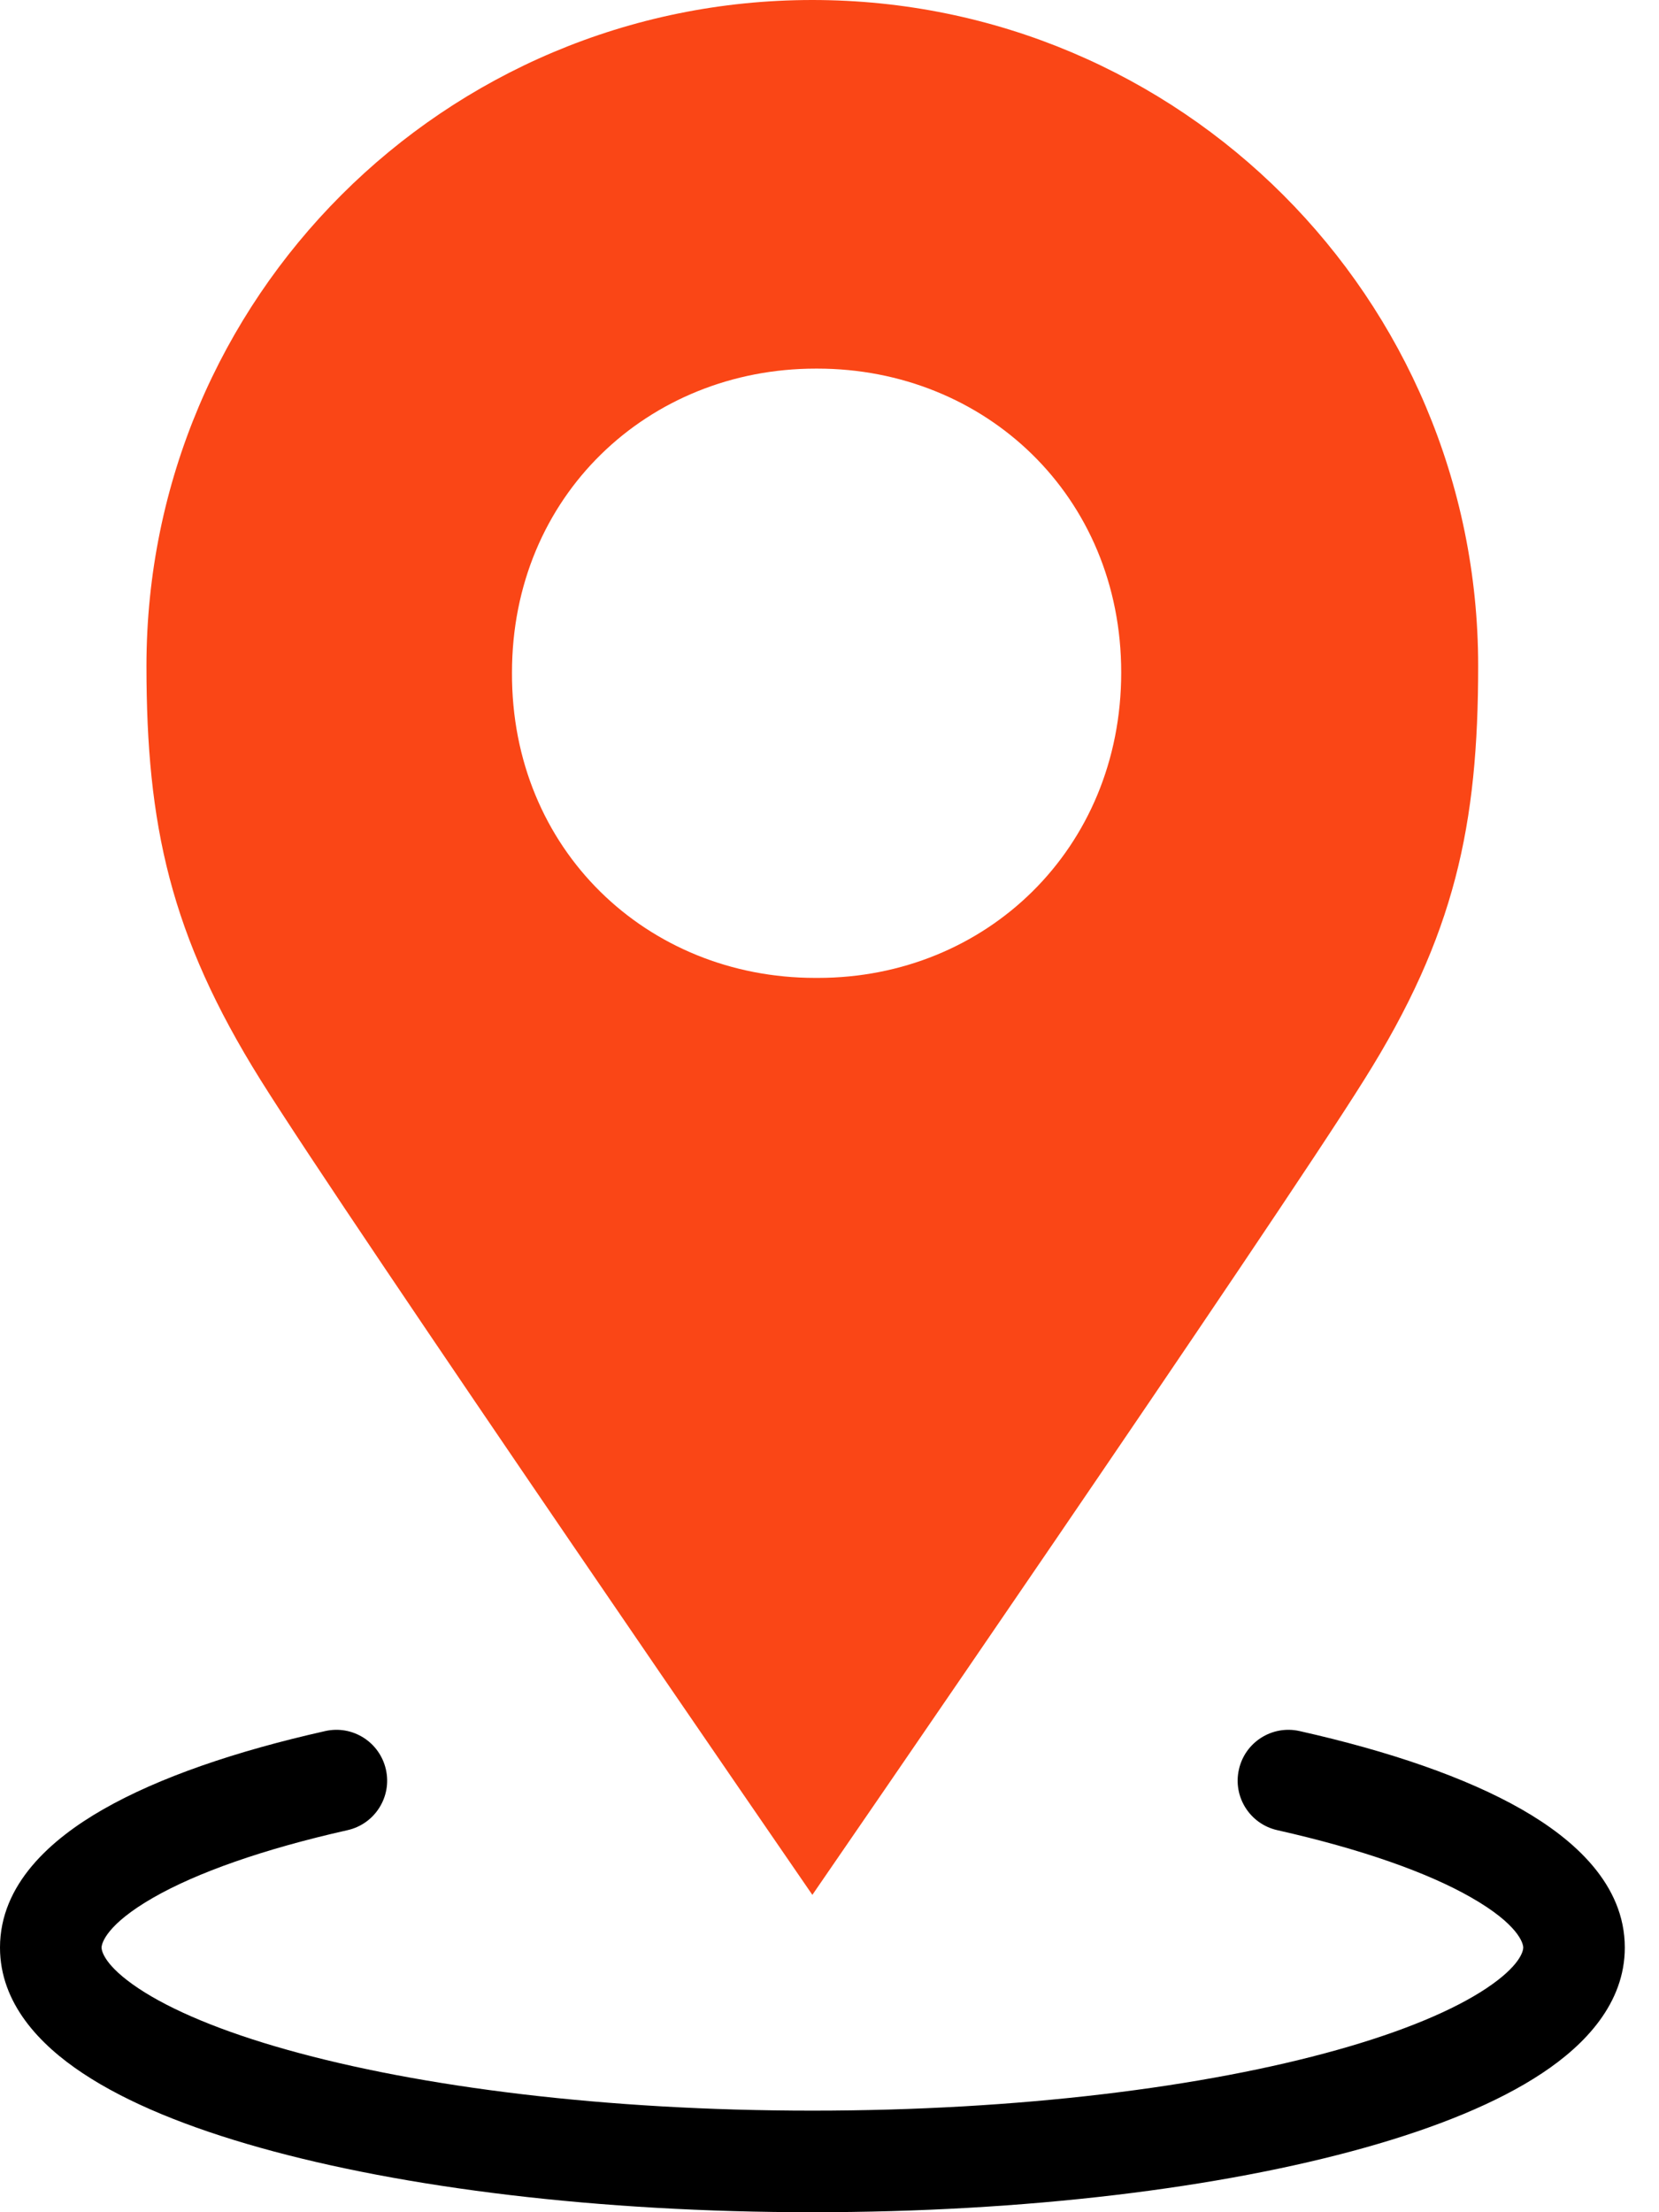 <svg xmlns="http://www.w3.org/2000/svg" fill="none" viewBox="0 0 18 24" height="24" width="18">
<path fill="black" d="M4.187 19.197C4.254 19.493 4.068 19.788 3.771 19.855C2.852 20.062 2.137 20.316 1.665 20.586C1.155 20.878 1.102 21.083 1.102 21.129C1.102 21.165 1.133 21.326 1.505 21.573C1.856 21.806 2.399 22.037 3.12 22.239C4.555 22.642 6.568 22.898 8.814 22.898C11.061 22.898 13.074 22.642 14.509 22.239C15.23 22.037 15.773 21.806 16.124 21.573C16.496 21.326 16.527 21.165 16.527 21.129C16.527 21.083 16.474 20.878 15.963 20.586C15.492 20.316 14.777 20.062 13.858 19.855C13.561 19.788 13.375 19.493 13.442 19.197C13.508 18.9 13.803 18.713 14.1 18.78C15.071 18.998 15.905 19.283 16.511 19.63C17.077 19.954 17.629 20.442 17.629 21.129C17.629 21.733 17.198 22.183 16.733 22.491C16.247 22.814 15.581 23.083 14.807 23.3C13.25 23.737 11.132 24 8.814 24C6.497 24 4.379 23.737 2.822 23.3C2.048 23.083 1.381 22.814 0.896 22.491C0.431 22.183 0 21.733 0 21.129C0 20.442 0.552 19.954 1.118 19.63C1.724 19.283 2.558 18.998 3.529 18.78C3.826 18.713 4.12 18.9 4.187 19.197Z" clip-rule="evenodd" fill-rule="evenodd"></path>
<path fill="#FA4616" d="M16.038 7.225C16.038 3.232 12.806 0 8.814 0C4.821 0 1.589 3.232 1.589 7.225C1.589 8.95 1.847 10.146 2.825 11.713C3.803 13.279 8.814 20.557 8.814 20.557C8.814 20.557 13.824 13.279 14.802 11.713C15.787 10.146 16.038 8.95 16.038 7.225ZM8.868 3.999H8.86H8.851C7.034 3.999 5.555 5.379 5.555 7.296C5.546 9.221 7.025 10.609 8.843 10.609H8.876C10.694 10.609 12.165 9.213 12.165 7.296C12.165 5.379 10.686 3.999 8.868 3.999Z" clip-rule="evenodd" fill-rule="evenodd"></path>
</svg>
